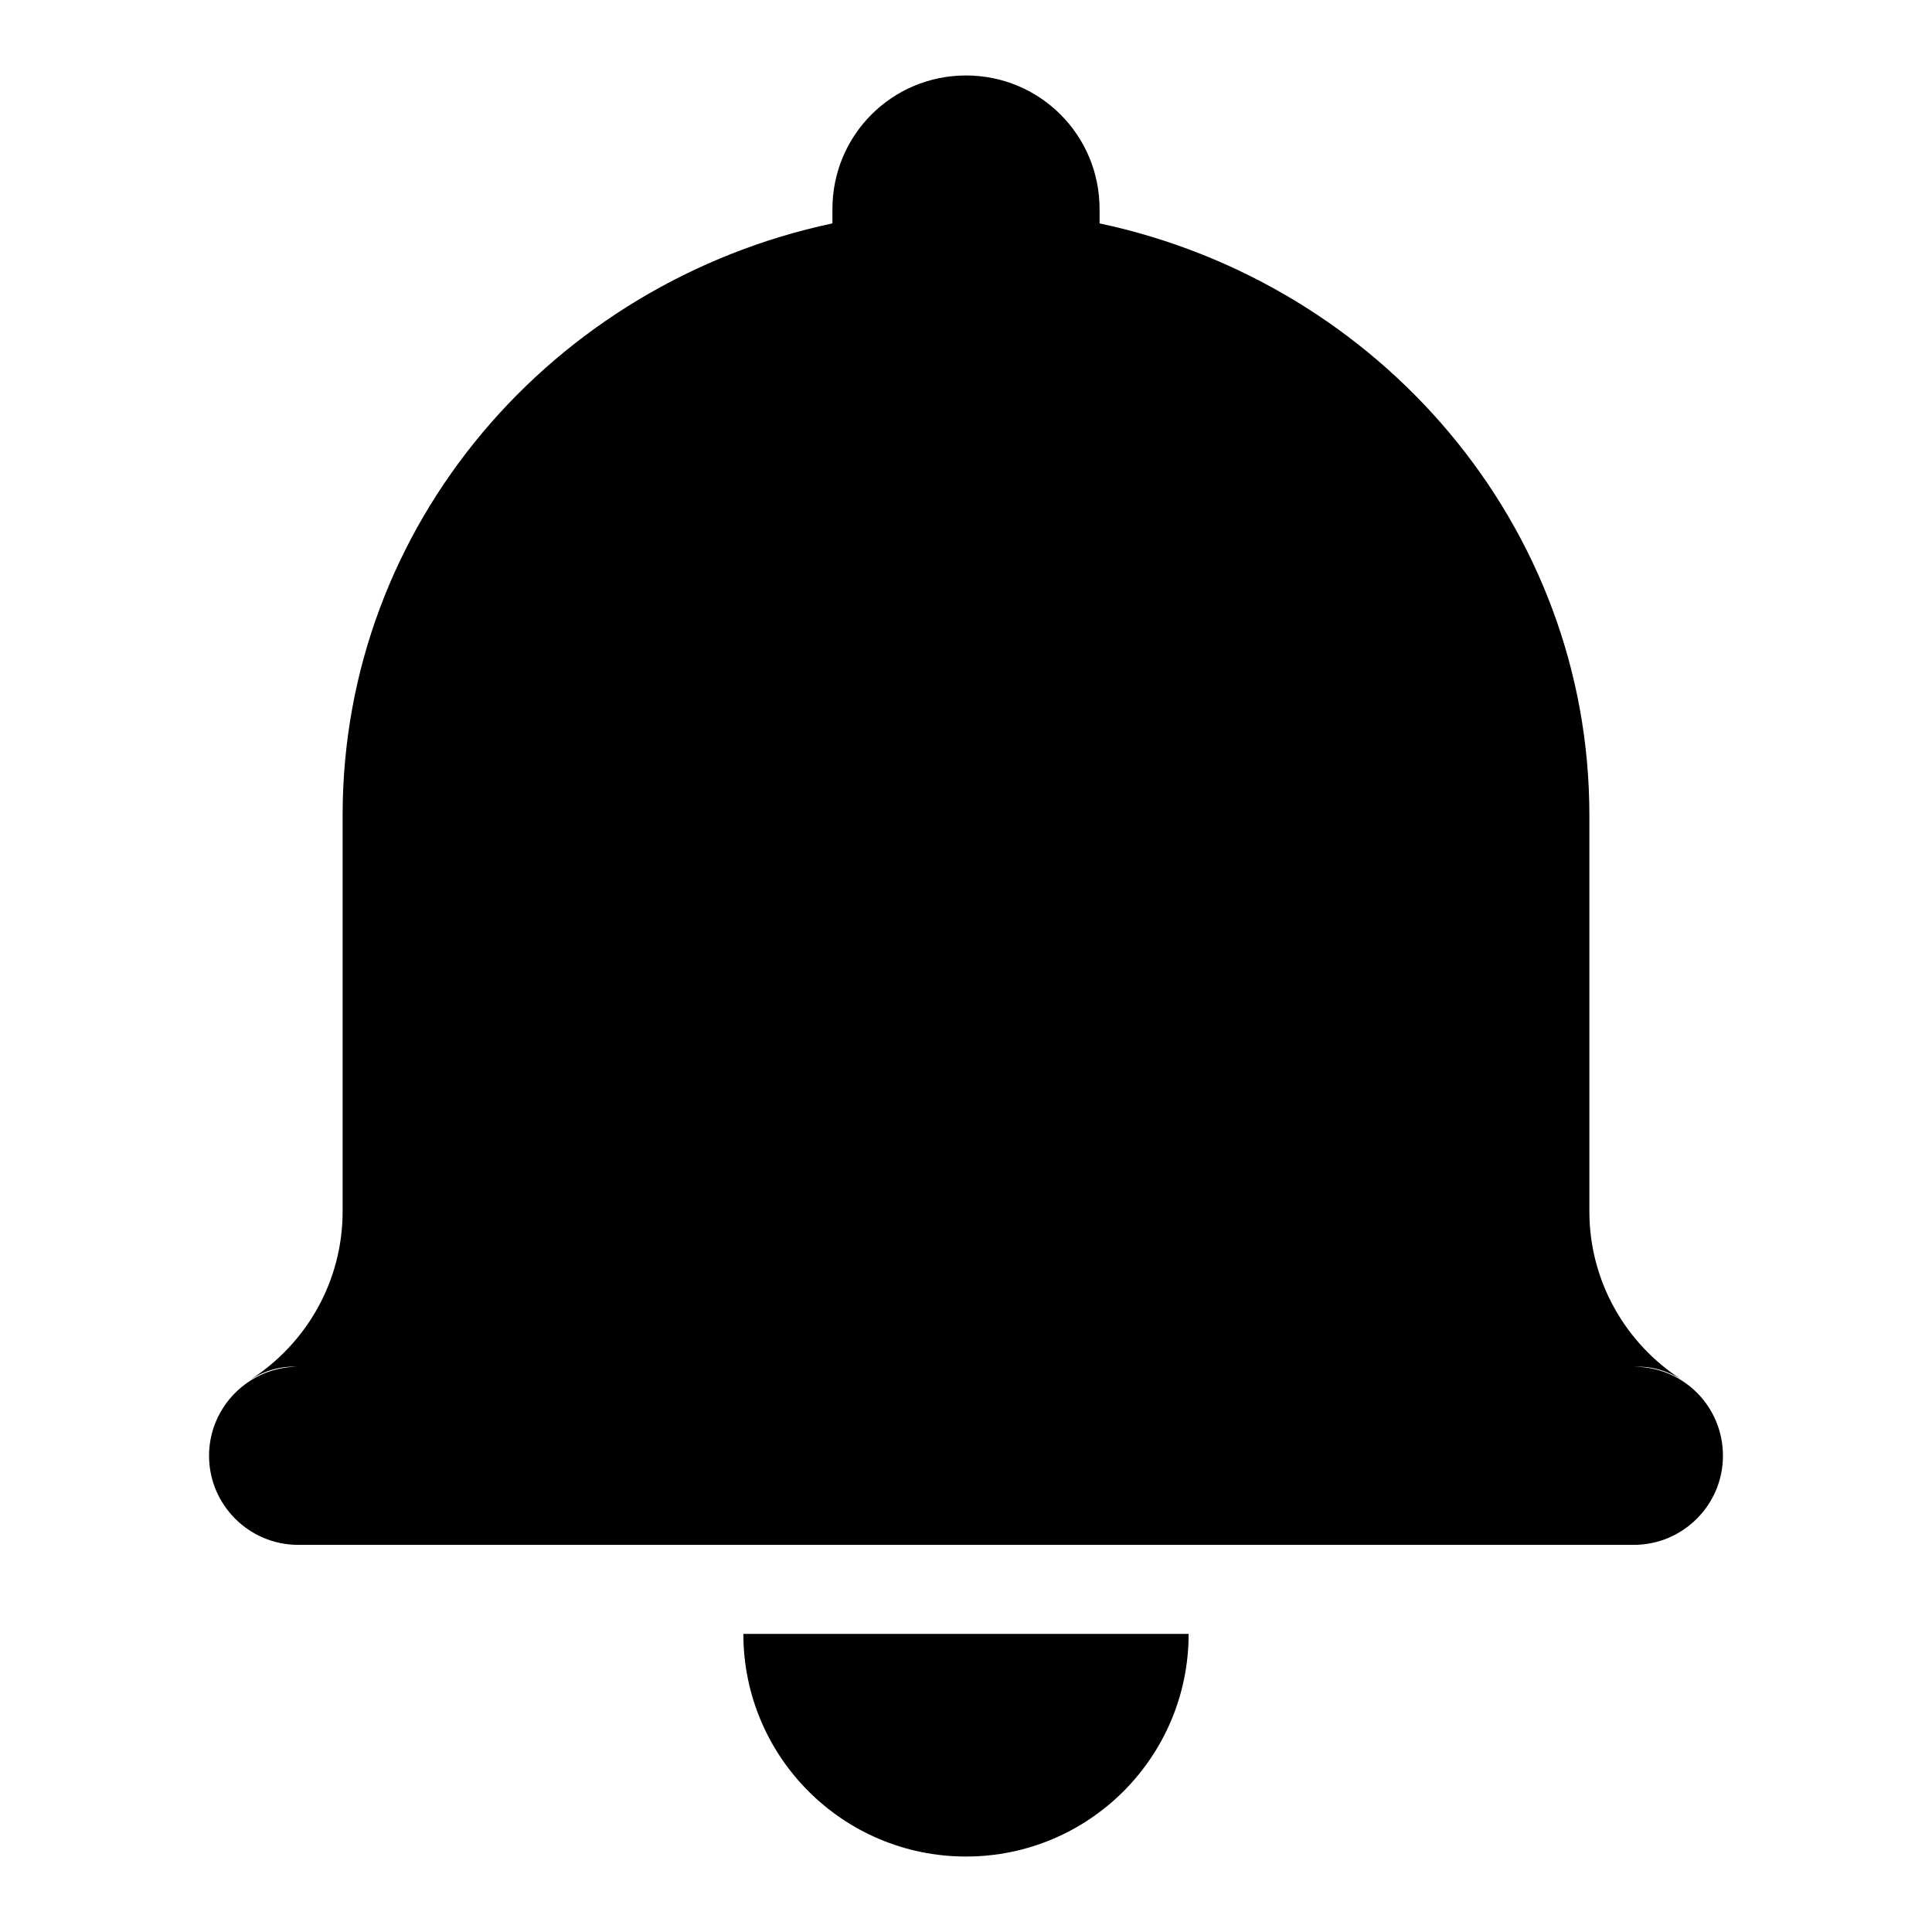 <?xml version="1.0" encoding="utf-8"?>
<!-- Svg Vector Icons : http://www.onlinewebfonts.com/icon -->
<!DOCTYPE svg PUBLIC "-//W3C//DTD SVG 1.1//EN" "http://www.w3.org/Graphics/SVG/1.1/DTD/svg11.dtd">
<svg version="1.1" xmlns="http://www.w3.org/2000/svg" xmlns:xlink="http://www.w3.org/1999/xlink" x="0px" y="0px" viewBox="0 0 256 256" enable-background="new 0 0 256 256" xml:space="preserve">
<g> <path fill="#000000" d="M216.5,181.1c2.1-0.1,4.2,0.4,6.3,1.7c-7.3-4.7-12.2-12.9-12.2-22.3V108c0-38.4-27.8-70.5-64.9-78.4v-1.9 c0-9.8-7.9-17.7-17.7-17.7c-9.8,0-17.7,7.9-17.7,17.7v1.9C73.2,37.5,45.4,69.5,45.4,108v52.5c0,9.4-4.9,17.6-12.2,22.3 c2.1-1.3,4.1-1.8,6.3-1.7c-6.5,0-11.8,5.3-11.8,11.8c0,6.5,5.3,11.8,11.8,11.8h177c6.5,0,11.8-5.3,11.8-11.8 C228.3,186.4,223.1,181.1,216.5,181.1z M128,246c16.3,0,29.5-13.2,29.5-29.5h-59C98.5,232.8,111.7,246,128,246z"/></g>
</svg>